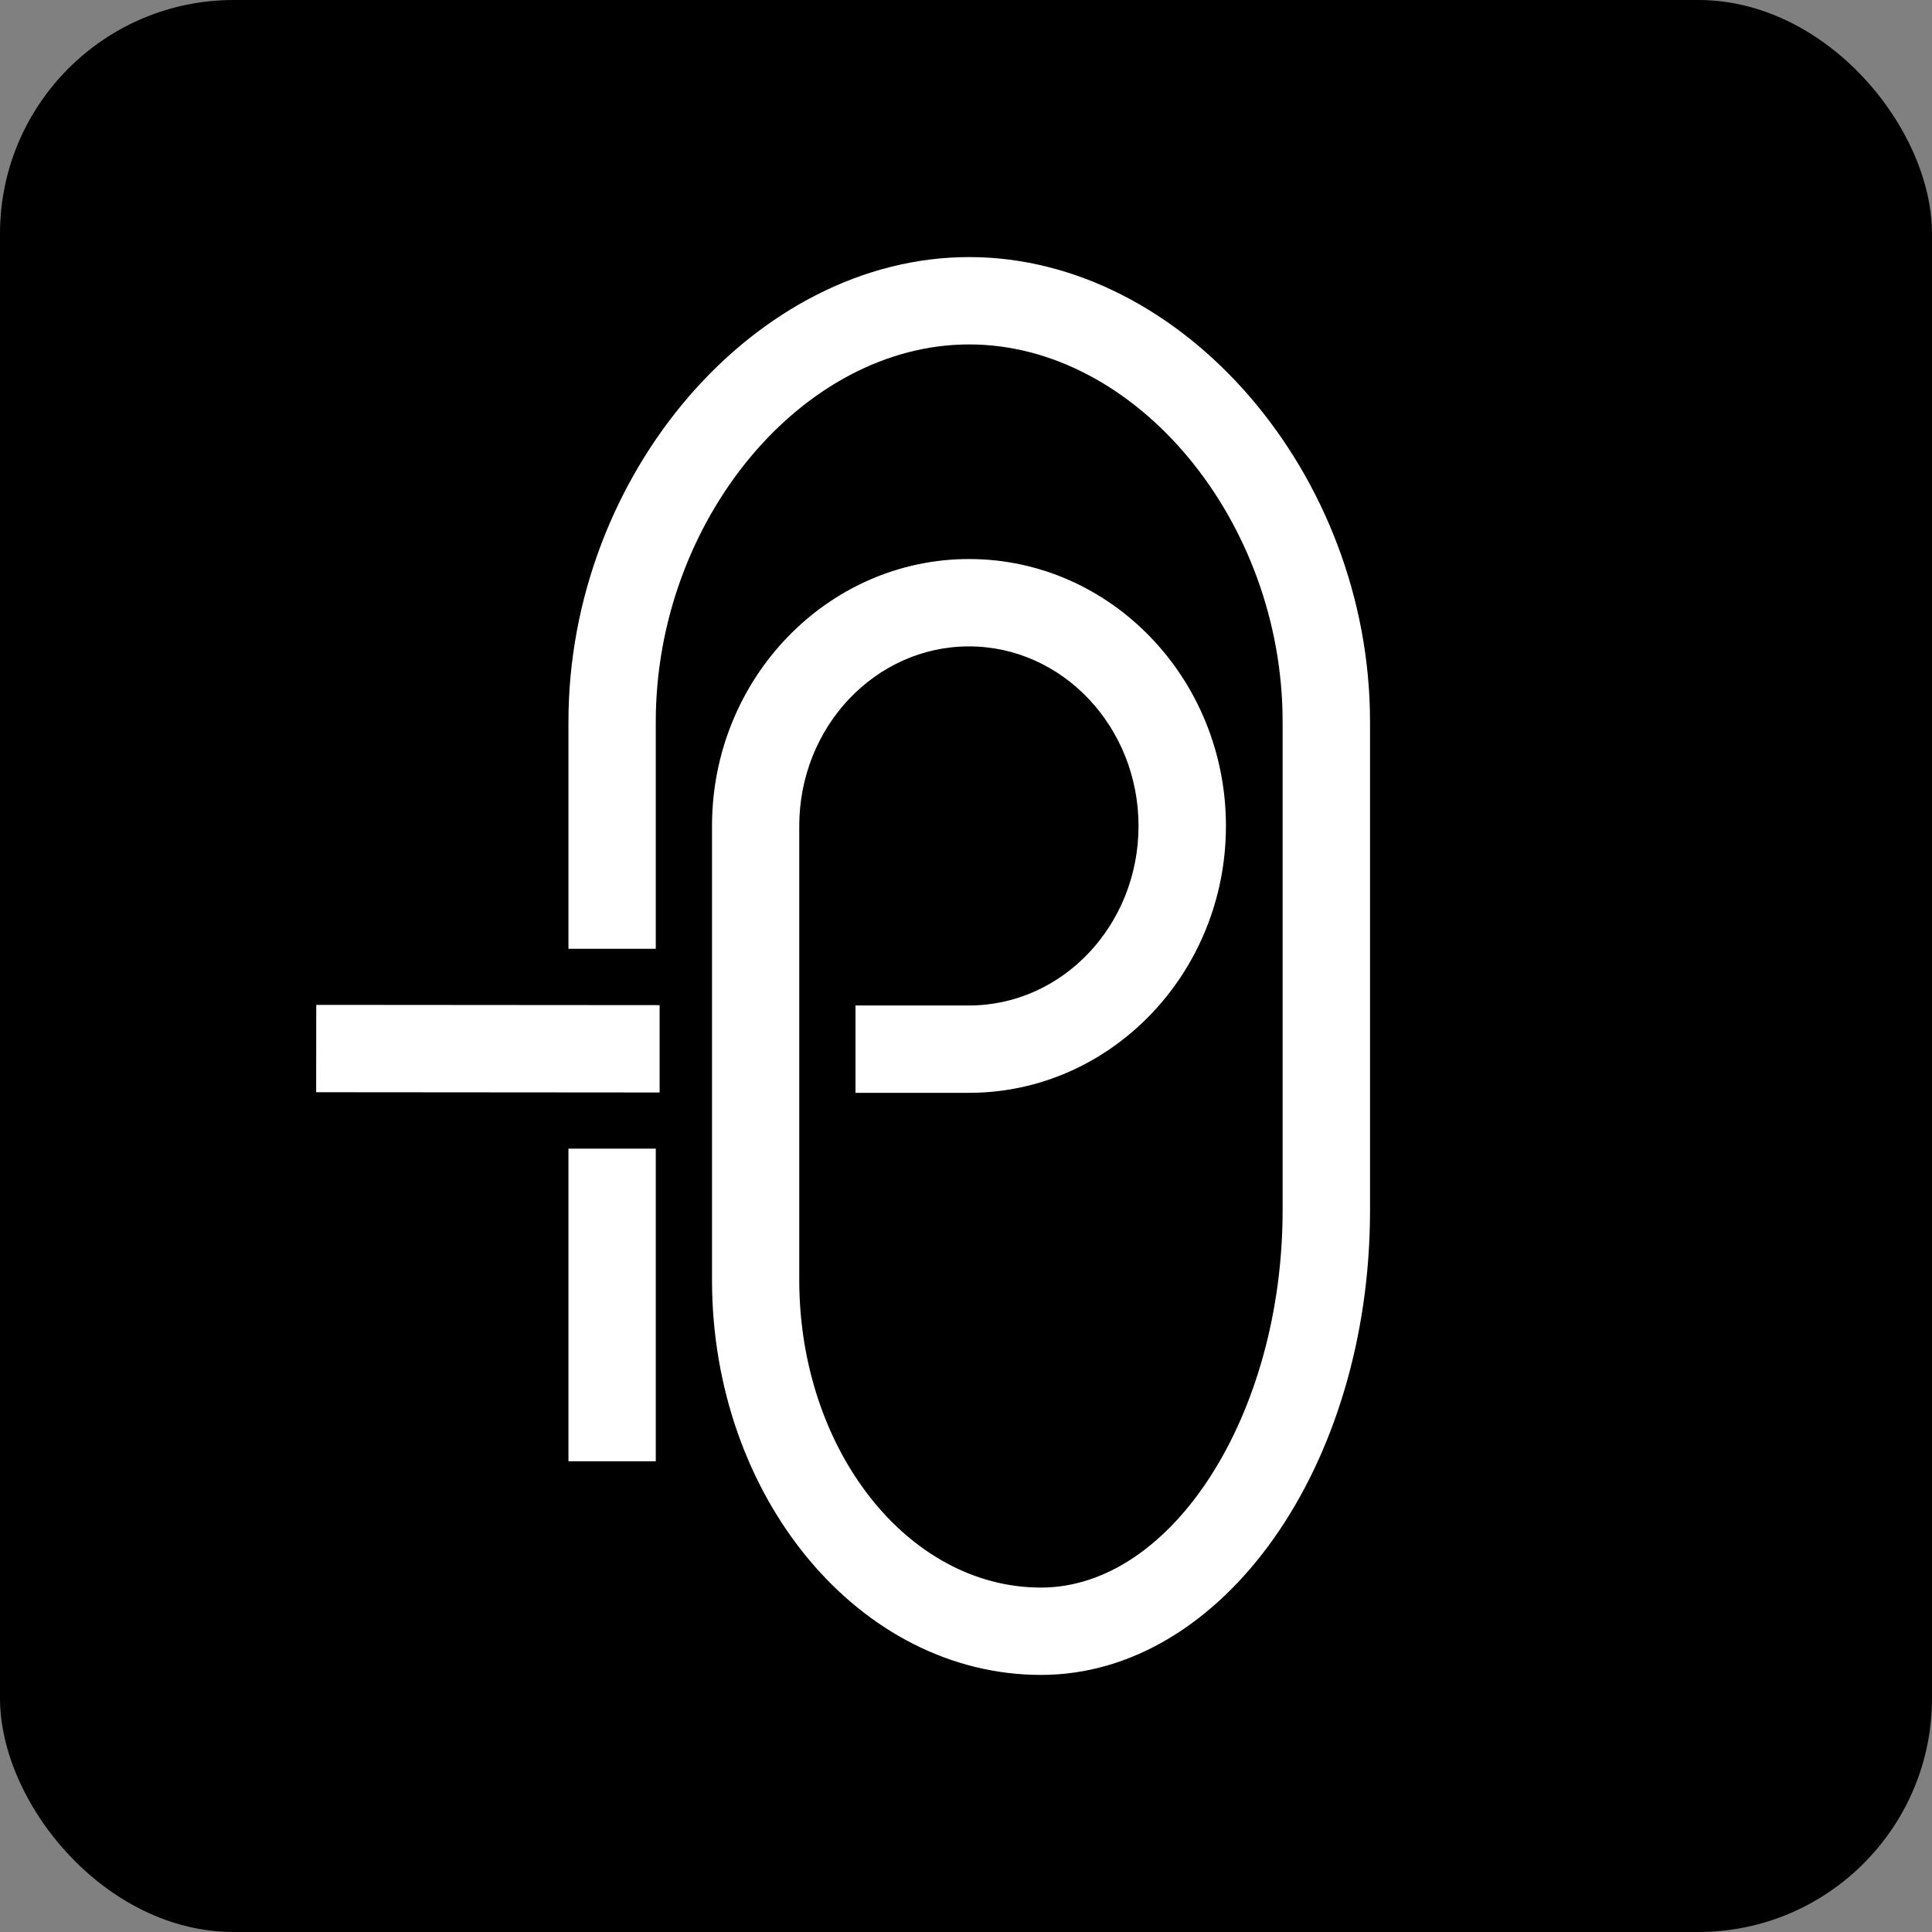 <svg width="248" height="248" viewBox="0 0 248 248" fill="none" xmlns="http://www.w3.org/2000/svg">
<rect x="0" y="0" width="248" height="248" fill="#808080" stroke="none"/>
<rect width="248" height="248" rx="30" fill="black"/>
<g clip-path="url(#clip0_1115_6746)">
<path d="M40.594 128.99L40.583 140.202L84.671 140.236V129.023L40.594 128.99Z" fill="white"/>
<path d="M84.178 147.445H72.969V187.574H84.178V147.445Z" fill="white"/>
<path d="M124.41 33C97.013 33 72.969 60.863 72.969 92.639V121.791H84.178V92.639C84.178 66.85 102.988 44.212 124.41 44.212C145.832 44.212 164.642 66.839 164.642 92.639V155.361C164.642 181.609 150.439 203.788 133.625 203.788C116.519 203.788 102.596 186.072 102.596 164.297V116.97V106.026C102.596 93.312 112.371 82.974 124.377 82.974C136.382 82.974 146.146 93.312 146.146 106.026C146.146 118.741 136.394 129.068 124.388 129.068H109.815V140.28H124.388C142.57 140.28 157.367 124.919 157.367 106.026C157.367 87.134 142.593 71.761 124.388 71.761C106.183 71.761 91.397 87.134 91.397 106.026V116.97V164.297C91.397 192.25 110.342 215 133.636 215C156.93 215 175.863 188.247 175.863 155.361V92.639C175.852 60.863 151.818 33 124.41 33Z" fill="white"/>
</g>
<defs>
<clipPath id="clip0_1115_6746">
<rect width="136.5" height="182" fill="white" transform="translate(40.583 33)"/>
</clipPath>
</defs>
</svg>
